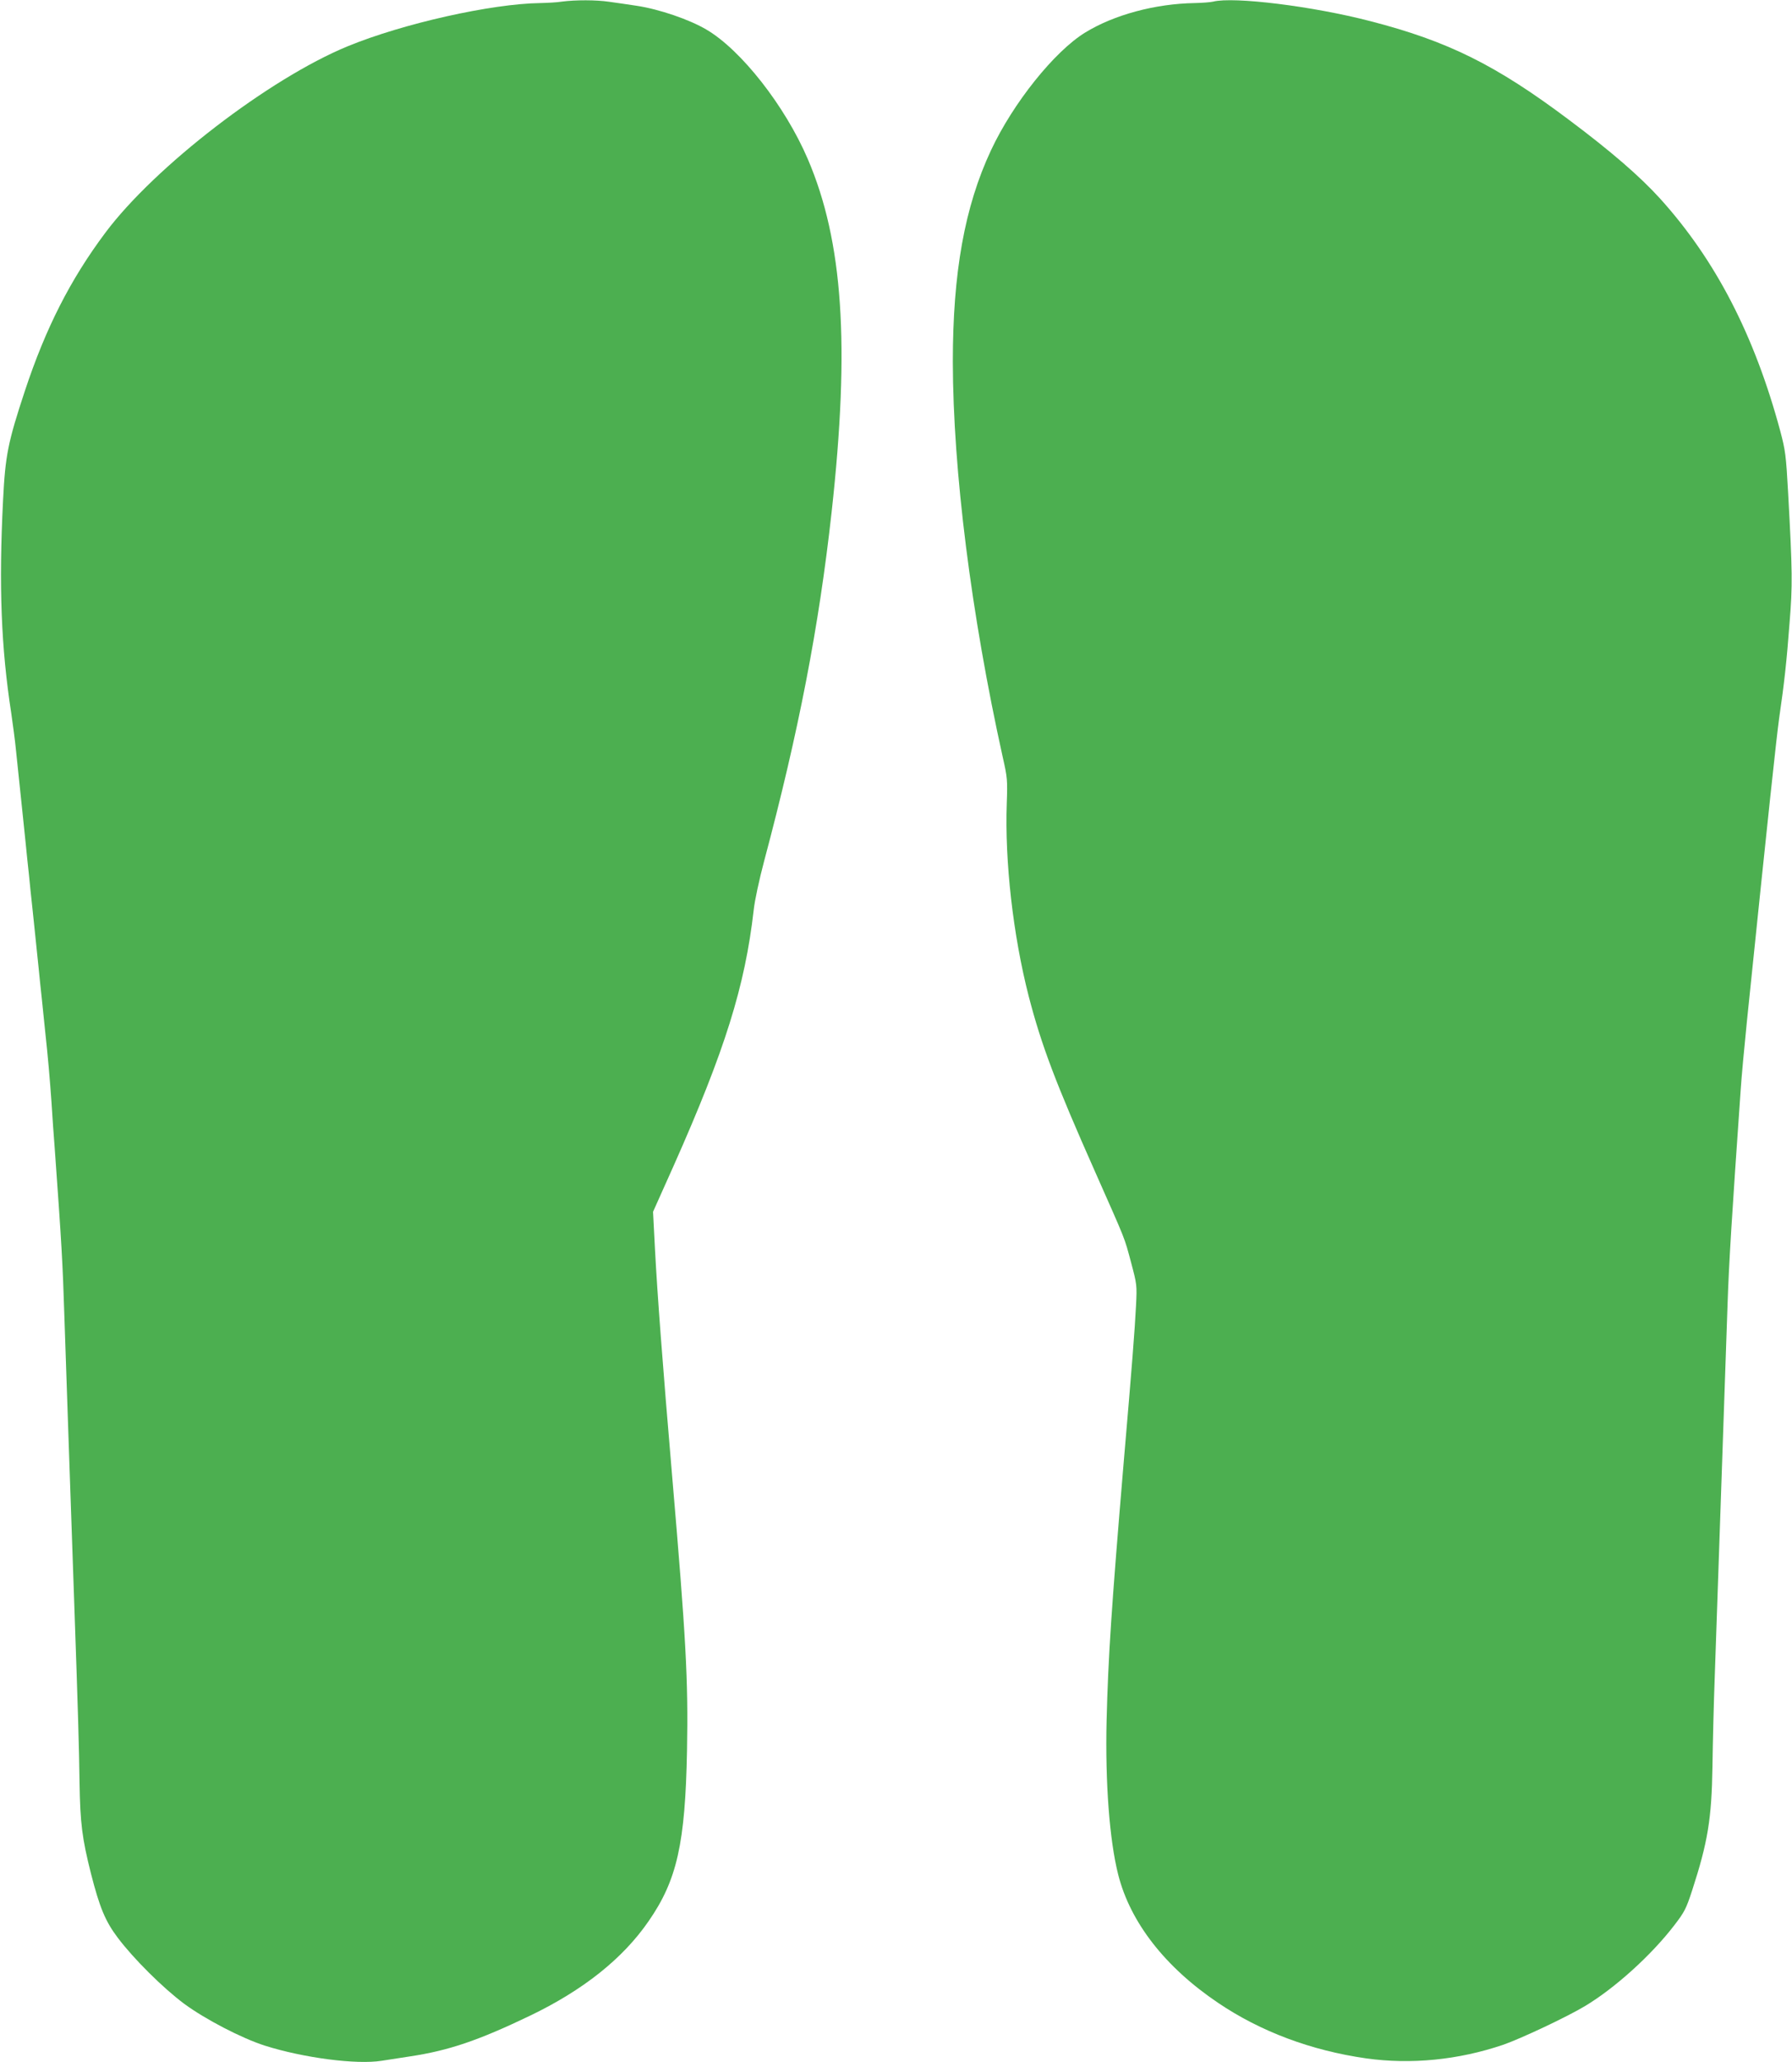 <?xml version="1.0" standalone="no"?>
<!DOCTYPE svg PUBLIC "-//W3C//DTD SVG 20010904//EN"
 "http://www.w3.org/TR/2001/REC-SVG-20010904/DTD/svg10.dtd">
<svg version="1.0" xmlns="http://www.w3.org/2000/svg"
 width="1113pt" height="1280pt" viewBox="0 0 1113 1280"
 preserveAspectRatio="xMidYMid meet">
<g transform="translate(0,1280) scale(0.1,-0.1)"
fill="#4caf50" stroke="none">
<path d="M3490 12790 c-30 -5 -91 -8 -135 -9 -302 -4 -852 -127 -1195 -268
-487 -200 -1199 -747 -1506 -1158 -217 -290 -370 -591 -499 -980 -106 -321
-122 -401 -136 -680 -27 -533 -12 -915 51 -1323 10 -70 24 -172 29 -227 10
-97 20 -189 41 -392 6 -54 15 -141 20 -193 5 -52 14 -139 20 -192 5 -54 14
-141 20 -193 5 -52 15 -139 20 -192 6 -54 15 -141 20 -193 5 -52 14 -139 20
-192 5 -54 15 -142 20 -195 19 -174 29 -295 40 -448 5 -82 14 -211 20 -285 43
-598 49 -702 60 -1045 6 -170 15 -436 20 -590 5 -154 14 -415 20 -580 6 -165
15 -424 20 -575 25 -716 31 -922 34 -1145 4 -253 16 -347 71 -565 54 -211 89
-296 167 -399 98 -130 280 -311 413 -410 131 -96 356 -213 500 -259 240 -76
570 -119 725 -94 36 6 115 18 175 27 241 36 426 99 743 251 334 160 580 356
740 588 177 255 228 482 239 1061 8 438 -6 692 -93 1710 -59 693 -91 1117
-106 1401 l-12 232 129 288 c317 713 442 1111 496 1584 6 59 35 192 65 305
215 806 340 1452 419 2165 115 1039 71 1683 -148 2193 -141 329 -414 677 -629
803 -106 63 -294 127 -433 148 -55 8 -132 20 -172 25 -80 12 -209 12 -293 1z"/>
<path d="M7535 12790 c-16 -4 -68 -8 -115 -9 -245 -4 -501 -73 -680 -183 -191
-117 -448 -438 -585 -731 -164 -350 -237 -760 -237 -1312 1 -676 114 -1570
310 -2455 29 -127 30 -144 25 -285 -13 -362 39 -820 136 -1198 79 -305 167
-538 415 -1096 193 -436 177 -394 222 -561 35 -132 36 -138 30 -260 -8 -157
-24 -363 -77 -980 -76 -902 -96 -1205 -106 -1600 -9 -385 18 -743 72 -956 75
-297 292 -575 620 -796 265 -179 578 -296 920 -345 279 -39 572 -10 850 84
110 38 397 173 510 241 185 111 411 315 553 500 65 84 75 105 112 218 97 299
121 443 126 769 2 143 8 391 14 550 5 160 15 421 20 580 21 605 50 1452 60
1745 9 262 26 533 81 1320 5 80 23 273 39 430 137 1331 183 1755 200 1880 33
226 47 357 65 595 19 233 18 315 -9 805 -13 236 -17 264 -49 385 -160 594
-401 1060 -745 1441 -125 138 -305 294 -567 490 -454 341 -753 489 -1235 613
-358 93 -848 153 -975 121z"/>
</g>
</svg>
